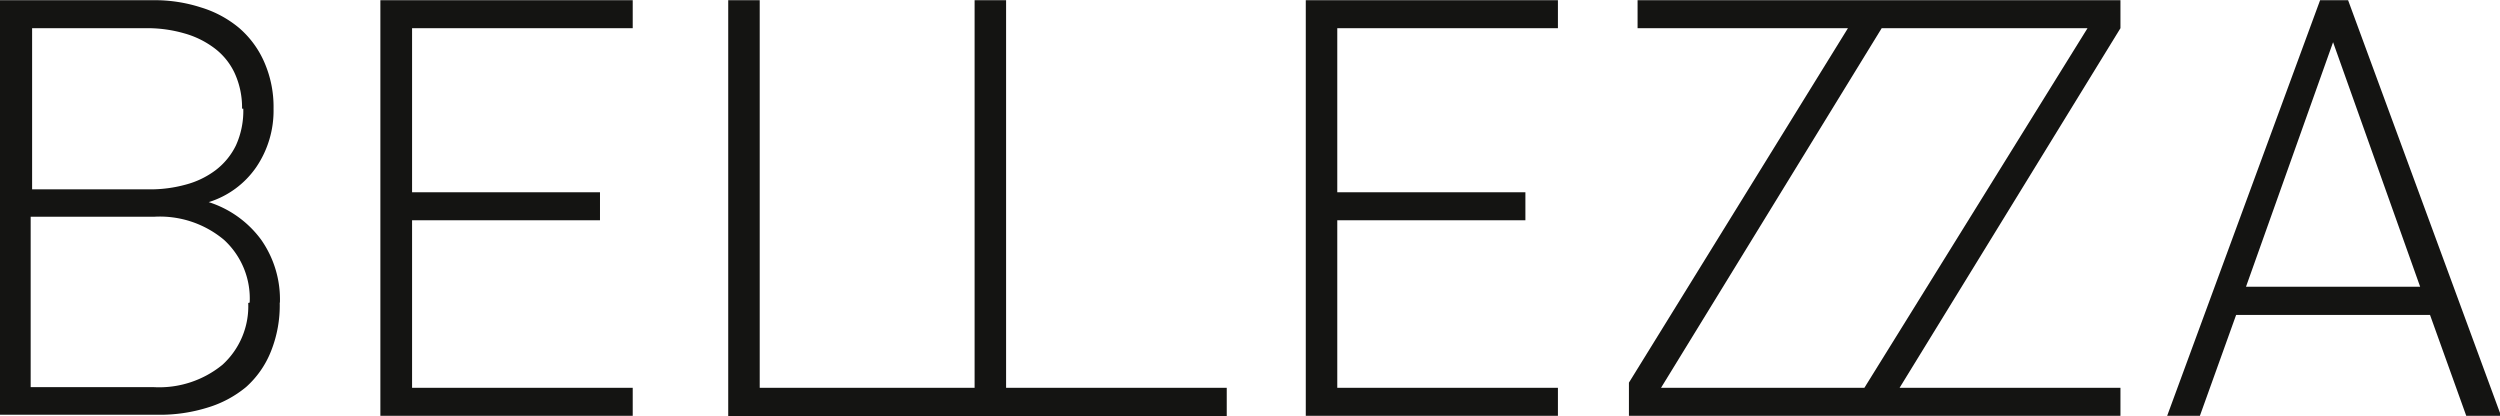 <?xml version="1.0" encoding="UTF-8"?> <svg xmlns="http://www.w3.org/2000/svg" id="Layer_1" data-name="Layer 1" viewBox="0 0 121.46 20.21"><title>bellezza-logo-d</title><path d="M-17.7,33.17a6,6,0,0,1-.43,2.38,4.6,4.6,0,0,1-1.2,1.72,5.34,5.34,0,0,1-1.87,1,7.75,7.75,0,0,1-2.43.35h-7.66V18.48h7.43a7.29,7.29,0,0,1,2.33.35,5.28,5.28,0,0,1,1.86,1,4.63,4.63,0,0,1,1.22,1.66A5.4,5.4,0,0,1-18,23.75a4.88,4.88,0,0,1-.84,2.84,4.38,4.38,0,0,1-2.31,1.7,5.06,5.06,0,0,1,2.55,1.83,5.05,5.05,0,0,1,.91,3.05m-1.84-9.42A4,4,0,0,0-19.9,22a3.21,3.21,0,0,0-1-1.21,4.39,4.39,0,0,0-1.44-.7A6.46,6.46,0,0,0-24,19.84h-5.73v7.83H-24a6.46,6.46,0,0,0,1.73-.23,4.19,4.19,0,0,0,1.44-.69,3.37,3.37,0,0,0,1-1.21,4.05,4.05,0,0,0,.36-1.79m.31,9.42a3.86,3.86,0,0,0-1.25-3.05A4.85,4.85,0,0,0-23.8,29h-6v8.28h6a4.85,4.85,0,0,0,3.32-1.09,3.84,3.84,0,0,0,1.25-3" transform="translate(31.29 -18.47)" style="fill:#141412"></path><polygon points="18.48 20.2 18.48 0.01 30.74 0.01 30.74 1.37 20.02 1.37 20.02 9.34 29.15 9.34 29.15 10.7 20.02 10.7 20.02 18.84 30.74 18.84 30.74 20.2 18.48 20.2" style="fill:#141412"></polygon><polygon points="48.88 18.84 48.88 0.01 47.35 0.01 47.35 18.84 36.91 18.84 36.91 0.01 35.38 0.01 35.38 20.21 47.35 20.21 47.63 20.21 59.6 20.21 59.6 18.84 48.88 18.84" style="fill:#141412"></polygon><polygon points="63.44 20.2 63.44 0.01 75.69 0.01 75.69 1.37 64.97 1.37 64.97 9.34 74.11 9.34 74.11 10.7 64.97 10.7 64.97 18.84 75.69 18.84 75.69 20.2 63.44 20.2" style="fill:#141412"></polygon><path d="M71.73,18.48H48.27v1.36H58.49L47.85,37.06v1.61H71.73V37.31H61L71.73,19.84ZM59.29,37.31H49.41L60.13,19.84h10Z" transform="translate(31.29 -18.47)" style="fill:#141412"></path><path d="M88.53,38.67l-1.76-4.9H77.35l-1.76,4.9H74l7.43-20.19h1.36l7.43,20.19ZM77.83,32.4h8.46L82.06,20.52Z" transform="translate(31.29 -18.47)" style="fill:#141412"></path><rect width="121.46" height="20.21" style="fill:none"></rect></svg> 